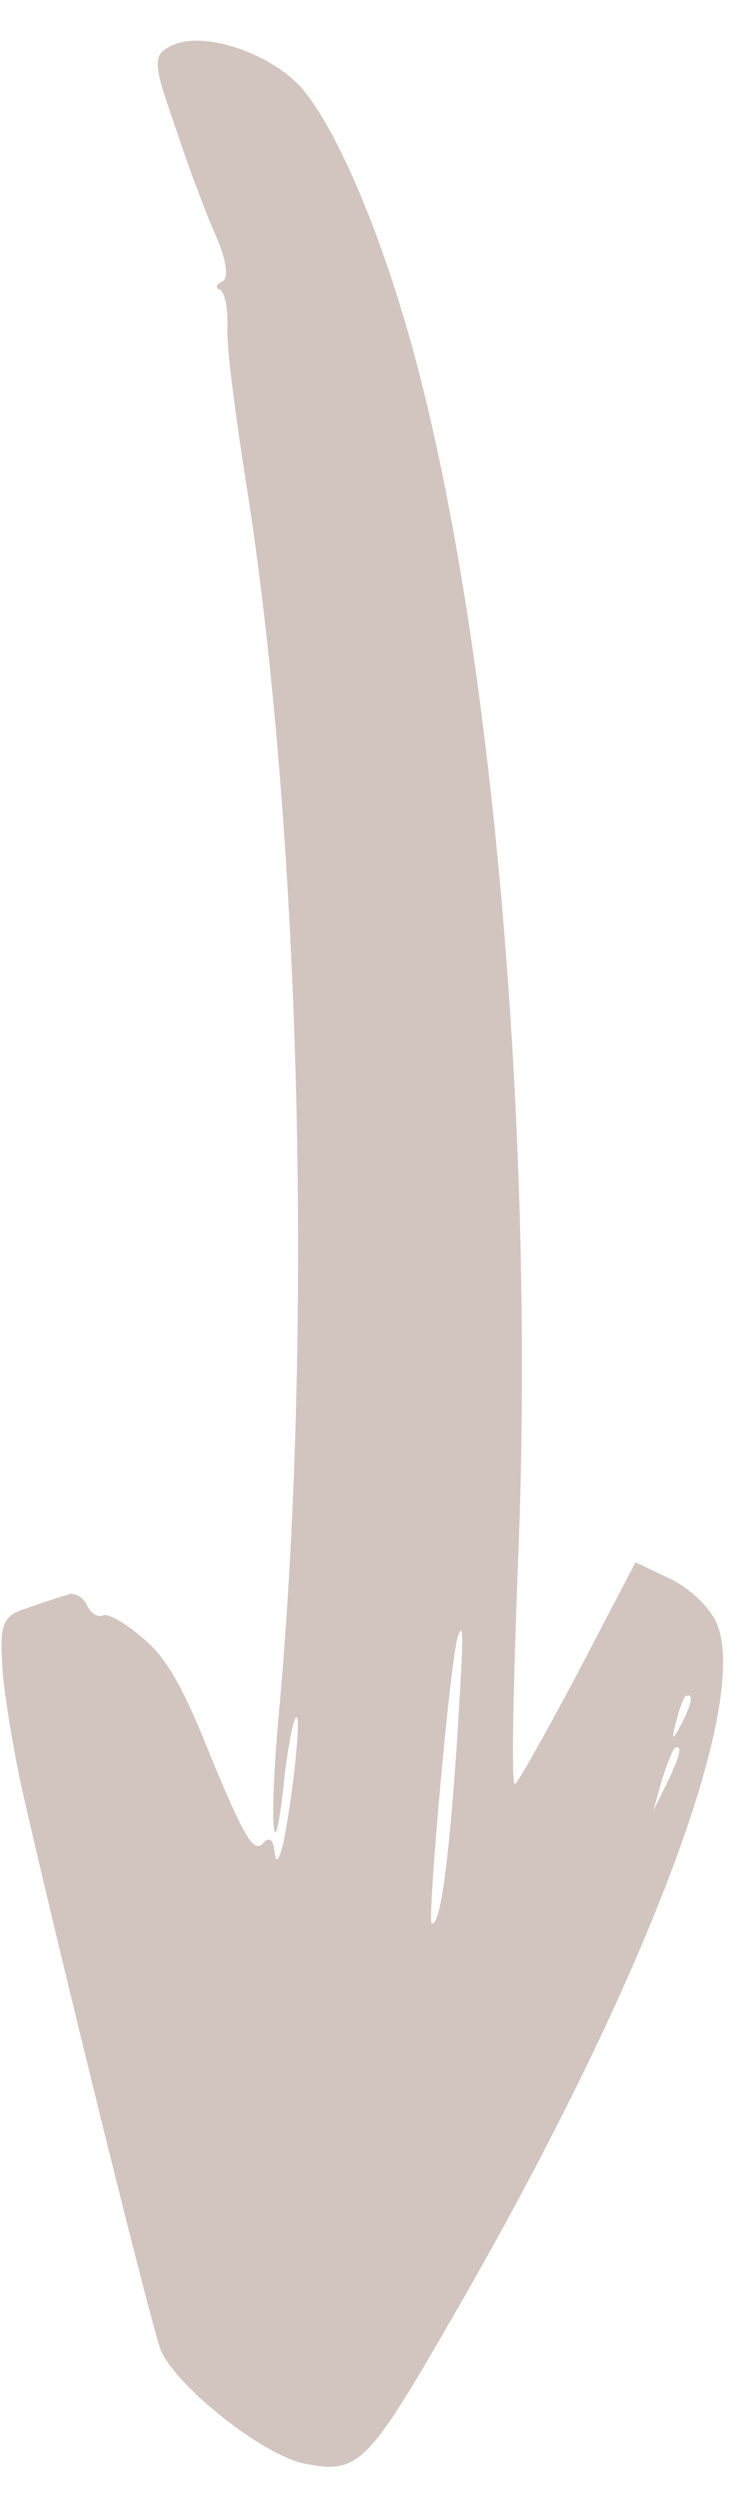 <?xml version="1.0" encoding="UTF-8"?> <svg xmlns="http://www.w3.org/2000/svg" width="16" height="54" viewBox="0 0 16 54" fill="none"><path opacity="0.3" d="M9.134 8.339C10.747 14.803 11.579 25.142 11.19 33.996C11.099 36.523 11.05 38.576 11.135 38.538C11.198 38.51 11.806 37.427 12.496 36.129L13.741 33.746L14.483 34.101C14.899 34.296 15.337 34.71 15.489 35.049C16.253 36.764 13.952 42.865 9.767 50.087C7.936 53.263 7.742 53.452 6.57 53.213C5.676 53.028 3.832 51.566 3.483 50.782C3.294 50.359 1.164 41.715 0.444 38.508C0.248 37.555 0.051 36.374 0.043 35.844C-0.005 35.053 0.096 34.882 0.589 34.737C0.916 34.617 1.316 34.49 1.473 34.445C1.6 34.388 1.803 34.501 1.878 34.67C1.954 34.84 2.104 34.95 2.231 34.894C2.337 34.846 2.712 35.06 3.081 35.378C3.602 35.806 3.958 36.434 4.583 38.007C5.277 39.678 5.48 40.019 5.675 39.83C5.828 39.661 5.908 39.726 5.937 40.018C5.977 40.279 6.033 40.178 6.134 39.778C6.349 38.667 6.513 37.045 6.407 37.093C6.344 37.121 6.237 37.676 6.155 38.347C5.919 40.661 5.795 39.472 6.045 36.848C6.785 28.498 6.473 17.673 5.319 10.421C5.084 8.927 4.882 7.392 4.919 7.021C4.926 6.637 4.857 6.312 4.756 6.256C4.643 6.23 4.678 6.138 4.805 6.082C4.953 6.016 4.898 5.609 4.653 5.058C4.436 4.571 4.037 3.506 3.763 2.663C3.292 1.325 3.299 1.169 3.744 0.971C4.442 0.66 5.913 1.172 6.563 1.948C7.399 2.971 8.438 5.528 9.134 8.339ZM14.828 36.638C14.785 36.657 14.691 36.901 14.628 37.158C14.504 37.619 14.535 37.631 14.751 37.205C14.966 36.779 14.997 36.562 14.828 36.638ZM14.592 37.758C14.549 37.777 14.432 38.083 14.313 38.441L14.128 39.107L14.435 38.488C14.709 37.909 14.761 37.683 14.592 37.758ZM9.907 35.329C9.745 35.706 9.232 41.493 9.333 41.55C9.517 41.62 9.7 40.269 9.875 37.704C10.018 35.407 10.036 34.992 9.907 35.329Z" fill="#693E2B"></path></svg> 